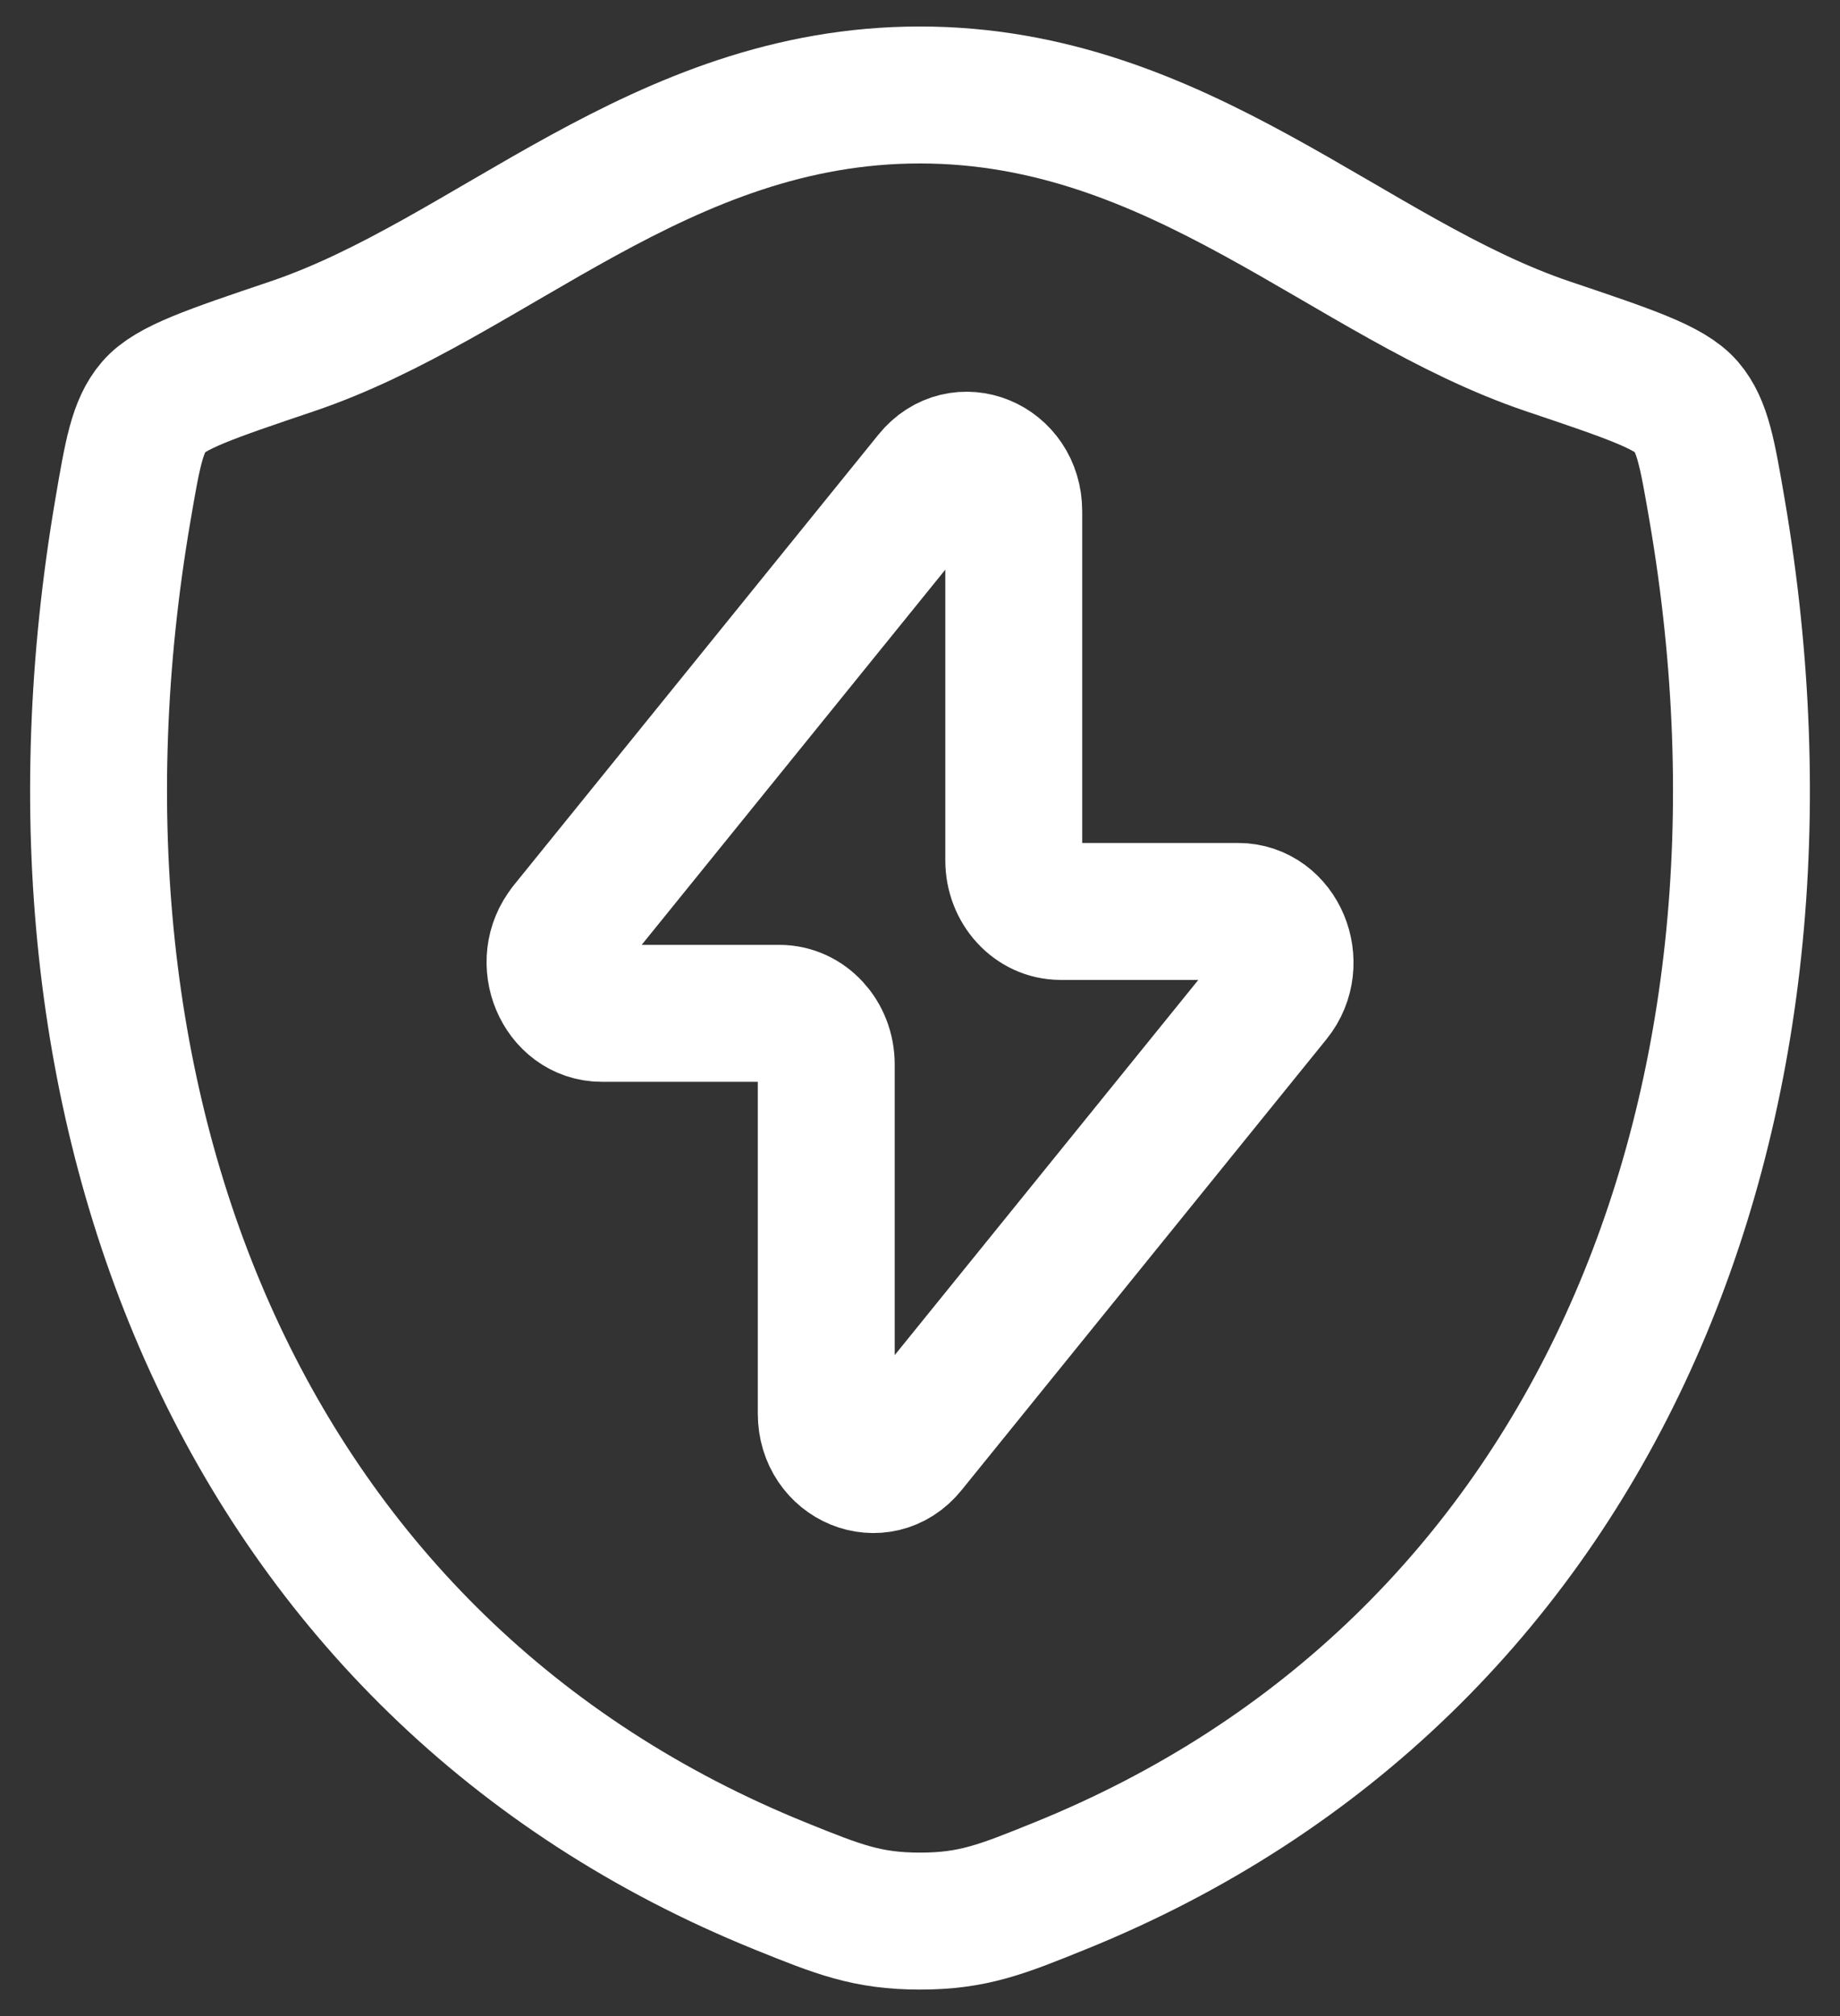 <svg width="42" height="46" viewBox="0 0 42 46" fill="none" xmlns="http://www.w3.org/2000/svg">
<rect x="0" y="0" width="42" height="46" fill="#333333" stroke="none"/>
<path d="M20.996 2.167C15.058 2.167 11.21 6.373 6.658 7.906C4.808 8.531 3.881 8.842 3.508 9.281C3.133 9.719 3.023 10.363 2.804 11.646C0.456 25.388 5.587 38.092 17.823 43.038C19.137 43.569 19.796 43.833 21.002 43.833C22.208 43.833 22.869 43.567 24.183 43.035C36.419 38.092 41.544 25.388 39.196 11.646C38.975 10.363 38.867 9.719 38.492 9.279C38.117 8.84 37.192 8.529 35.342 7.906C30.788 6.373 26.933 2.167 20.996 2.167Z" stroke="white" stroke-width="3.125" stroke-linecap="round" stroke-linejoin="round"/>
<path d="M12.935 21.19L21.267 10.898C21.919 10.092 23.14 10.594 23.14 11.665V19.631C23.14 20.275 23.619 20.796 24.21 20.796H28.26C29.181 20.796 29.673 21.975 29.065 22.727L20.733 33.019C20.081 33.825 18.86 33.323 18.86 32.252V24.285C18.86 23.642 18.381 23.121 17.79 23.121H13.74C12.821 23.121 12.329 21.942 12.938 21.19" stroke="white" stroke-width="3.125" stroke-linecap="round" stroke-linejoin="round"/>
</svg>
